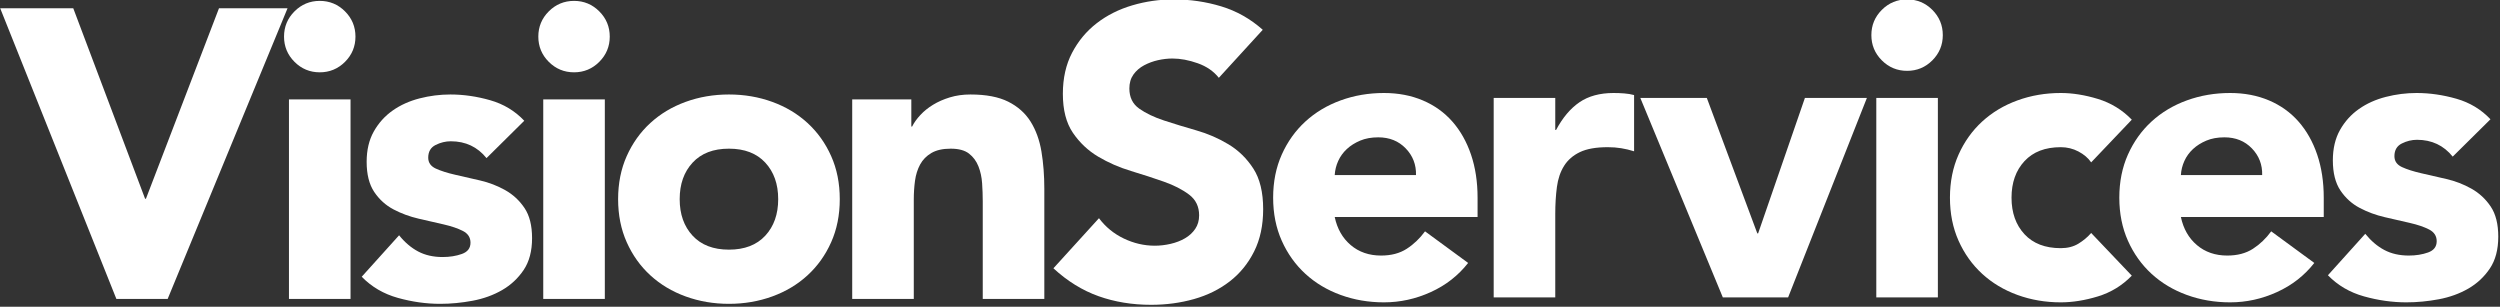 <?xml version="1.0" encoding="UTF-8" standalone="no"?>
<!DOCTYPE svg PUBLIC "-//W3C//DTD SVG 1.1//EN" "http://www.w3.org/Graphics/SVG/1.1/DTD/svg11.dtd">
<svg width="100%" height="100%" viewBox="0 0 1956 240" version="1.1" xmlns="http://www.w3.org/2000/svg" xmlns:xlink="http://www.w3.org/1999/xlink" xml:space="preserve" xmlns:serif="http://www.serif.com/" style="fill-rule:evenodd;clip-rule:evenodd;stroke-linejoin:round;stroke-miterlimit:2;">
    <rect x="0" y="0" width="1956" height="240" fill="#333333" stroke="none"/>
    <g transform="matrix(1,0,0,1,-793.17,-490.109)">
        <g transform="matrix(0.637,0,0,0.637,717.293,-177.262)">
            <g transform="matrix(2.967,0,0,2.967,-3029.25,956.482)">
                <path d="M1061.21,34.165L1091.46,34.165L1121.19,113.013L1121.54,113.013L1151.78,34.165L1180.16,34.165L1130.54,154.476L1109.3,154.476L1061.21,34.165Z" style="fill:white;fill-rule:nonzero;"/>
            </g>
            <g transform="matrix(2.967,0,0,2.967,-3041.12,956.482)">
                <path d="M1184.75,71.89L1210.24,71.89L1210.24,154.476L1184.75,154.476L1184.75,71.89ZM1182.71,45.89C1182.71,41.812 1184.16,38.328 1187.05,35.439C1189.93,32.551 1193.42,31.106 1197.5,31.106C1201.57,31.106 1205.06,32.551 1207.95,35.439C1210.84,38.328 1212.28,41.812 1212.28,45.89C1212.28,49.968 1210.84,53.452 1207.95,56.341C1205.06,59.23 1201.57,60.674 1197.5,60.674C1193.42,60.674 1189.93,59.23 1187.05,56.341C1184.16,53.452 1182.71,49.968 1182.71,45.89Z" style="fill:white;fill-rule:nonzero;"/>
            </g>
            <g transform="matrix(2.967,0,0,2.967,-3047.05,956.482)">
                <path d="M1268.53,96.19C1264.79,91.545 1259.86,89.222 1253.75,89.222C1251.59,89.222 1249.5,89.732 1247.46,90.752C1245.42,91.771 1244.4,93.527 1244.4,96.02C1244.4,98.059 1245.45,99.56 1247.54,100.523C1249.64,101.486 1252.3,102.335 1255.53,103.072C1258.76,103.808 1262.21,104.601 1265.9,105.451C1269.58,106.301 1273.03,107.632 1276.26,109.444C1279.49,111.257 1282.15,113.721 1284.25,116.836C1286.35,119.952 1287.39,124.115 1287.39,129.326C1287.39,134.651 1286.23,139.04 1283.91,142.496C1281.59,145.951 1278.61,148.727 1274.99,150.822C1271.36,152.918 1267.28,154.391 1262.75,155.241C1258.22,156.09 1253.75,156.515 1249.33,156.515C1243.55,156.515 1237.72,155.694 1231.83,154.051C1225.93,152.408 1220.95,149.491 1216.87,145.3L1232.34,128.137C1234.71,131.082 1237.35,133.319 1240.24,134.849C1243.13,136.378 1246.5,137.143 1250.35,137.143C1253.29,137.143 1255.95,136.718 1258.33,135.868C1260.71,135.019 1261.9,133.461 1261.9,131.195C1261.9,129.043 1260.86,127.429 1258.76,126.352C1256.66,125.276 1254,124.37 1250.77,123.633C1247.54,122.897 1244.09,122.104 1240.41,121.254C1236.73,120.405 1233.27,119.13 1230.04,117.431C1226.81,115.732 1224.15,113.324 1222.05,110.209C1219.96,107.094 1218.91,102.93 1218.91,97.719C1218.91,92.848 1219.9,88.656 1221.88,85.144C1223.87,81.632 1226.47,78.743 1229.7,76.478C1232.93,74.212 1236.64,72.541 1240.83,71.465C1245.02,70.388 1249.27,69.85 1253.58,69.85C1259.01,69.85 1264.51,70.643 1270.06,72.229C1275.61,73.815 1280.31,76.648 1284.16,80.726L1268.53,96.19Z" style="fill:white;fill-rule:nonzero;"/>
            </g>
            <g transform="matrix(2.967,0,0,2.967,-3052.99,956.482)">
                <path d="M1294.02,71.89L1319.51,71.89L1319.51,154.476L1294.02,154.476L1294.02,71.89ZM1291.98,45.89C1291.98,41.812 1293.42,38.328 1296.31,35.439C1299.2,32.551 1302.69,31.106 1306.77,31.106C1310.84,31.106 1314.33,32.551 1317.21,35.439C1320.1,38.328 1321.55,41.812 1321.55,45.89C1321.55,49.968 1320.1,53.452 1317.21,56.341C1314.33,59.23 1310.84,60.674 1306.77,60.674C1302.69,60.674 1299.2,59.23 1296.31,56.341C1293.42,53.452 1291.98,49.968 1291.98,45.89Z" style="fill:white;fill-rule:nonzero;"/>
            </g>
            <g transform="matrix(2.967,0,0,2.967,-3061.89,956.482)">
                <path d="M1328.01,113.183C1328.01,106.612 1329.2,100.664 1331.58,95.34C1333.96,90.015 1337.21,85.456 1341.35,81.661C1345.49,77.865 1350.36,74.948 1355.96,72.909C1361.57,70.87 1367.55,69.85 1373.89,69.85C1380.24,69.85 1386.21,70.87 1391.82,72.909C1397.43,74.948 1402.3,77.865 1406.43,81.661C1410.57,85.456 1413.83,90.015 1416.2,95.34C1418.58,100.664 1419.77,106.612 1419.77,113.183C1419.77,119.753 1418.58,125.701 1416.2,131.025C1413.83,136.35 1410.57,140.91 1406.43,144.705C1402.3,148.5 1397.43,151.417 1391.82,153.456C1386.21,155.495 1380.24,156.515 1373.89,156.515C1367.55,156.515 1361.57,155.495 1355.96,153.456C1350.36,151.417 1345.49,148.5 1341.35,144.705C1337.21,140.91 1333.96,136.35 1331.58,131.025C1329.2,125.701 1328.01,119.753 1328.01,113.183ZM1353.5,113.183C1353.5,119.413 1355.28,124.455 1358.85,128.307C1362.42,132.158 1367.43,134.084 1373.89,134.084C1380.35,134.084 1385.36,132.158 1388.93,128.307C1392.5,124.455 1394.28,119.413 1394.28,113.183C1394.28,106.952 1392.5,101.911 1388.93,98.059C1385.36,94.207 1380.35,92.281 1373.89,92.281C1367.43,92.281 1362.42,94.207 1358.85,98.059C1355.28,101.911 1353.5,106.952 1353.5,113.183Z" style="fill:white;fill-rule:nonzero;"/>
            </g>
            <g transform="matrix(2.967,0,0,2.967,-3070.79,956.482)">
                <path d="M1427.92,71.89L1452.39,71.89L1452.39,83.105L1452.73,83.105C1453.52,81.519 1454.66,79.933 1456.13,78.347C1457.6,76.761 1459.36,75.345 1461.4,74.099C1463.44,72.852 1465.76,71.833 1468.36,71.04C1470.97,70.247 1473.8,69.85 1476.86,69.85C1483.32,69.85 1488.53,70.842 1492.49,72.824C1496.46,74.807 1499.55,77.554 1501.76,81.066C1503.96,84.578 1505.46,88.713 1506.26,93.471C1507.05,98.229 1507.45,103.383 1507.45,108.934L1507.45,154.476L1481.96,154.476L1481.96,114.032C1481.96,111.653 1481.87,109.189 1481.7,106.64C1481.53,104.091 1481.02,101.741 1480.17,99.588C1479.32,97.436 1478.02,95.68 1476.27,94.32C1474.51,92.961 1471.99,92.281 1468.7,92.281C1465.42,92.281 1462.76,92.876 1460.72,94.065C1458.68,95.255 1457.12,96.841 1456.04,98.824C1454.97,100.806 1454.26,103.043 1453.92,105.536C1453.58,108.028 1453.41,110.634 1453.41,113.353L1453.41,154.476L1427.92,154.476L1427.92,71.89Z" style="fill:white;fill-rule:nonzero;"/>
            </g>
        </g>
        <g transform="matrix(0.637,0,0,0.637,622.655,-178.422)">
            <g transform="matrix(2.967,0,0,2.967,-3056.29,956.482)">
                <path d="M1624.88,63.563C1622.73,60.844 1619.81,58.833 1616.13,57.53C1612.45,56.228 1608.96,55.576 1605.68,55.576C1603.75,55.576 1601.77,55.803 1599.73,56.256C1597.69,56.709 1595.77,57.417 1593.95,58.38C1592.14,59.343 1590.67,60.617 1589.53,62.203C1588.4,63.79 1587.84,65.715 1587.84,67.981C1587.84,71.606 1589.19,74.382 1591.91,76.308C1594.63,78.234 1598.06,79.876 1602.19,81.236C1606.33,82.595 1610.78,83.955 1615.53,85.314C1620.29,86.674 1624.74,88.599 1628.87,91.092C1633.01,93.584 1636.43,96.926 1639.15,101.118C1641.87,105.309 1643.23,110.917 1643.23,117.941C1643.23,124.625 1641.99,130.459 1639.49,135.444C1637,140.428 1633.63,144.563 1629.38,147.849C1625.13,151.134 1620.21,153.57 1614.6,155.156C1608.99,156.742 1603.07,157.535 1596.84,157.535C1589.03,157.535 1581.77,156.345 1575.09,153.966C1568.41,151.587 1562.17,147.735 1556.4,142.411L1575.26,121.679C1577.98,125.304 1581.41,128.108 1585.54,130.091C1589.68,132.073 1593.95,133.065 1598.37,133.065C1600.52,133.065 1602.7,132.81 1604.91,132.3C1607.12,131.79 1609.11,131.025 1610.86,130.006C1612.62,128.986 1614.03,127.683 1615.11,126.097C1616.18,124.511 1616.72,122.642 1616.72,120.49C1616.72,116.865 1615.34,114.004 1612.56,111.908C1609.78,109.812 1606.3,108.028 1602.11,106.555C1597.92,105.083 1593.39,103.61 1588.52,102.137C1583.64,100.664 1579.11,98.682 1574.92,96.19C1570.73,93.697 1567.25,90.412 1564.47,86.334C1561.69,82.255 1560.31,76.874 1560.31,70.19C1560.31,63.733 1561.58,58.069 1564.13,53.197C1566.68,48.326 1570.08,44.247 1574.33,40.962C1578.57,37.677 1583.47,35.213 1589.03,33.57C1594.58,31.928 1600.3,31.106 1606.19,31.106C1612.99,31.106 1619.56,32.069 1625.9,33.995C1632.24,35.921 1637.97,39.15 1643.06,43.681L1624.88,63.563Z" style="fill:white;fill-rule:nonzero;"/>
            </g>
        </g>
        <g transform="matrix(0.637,0,0,0.637,622.655,-178.422)">
            <g transform="matrix(2.967,0,0,2.967,-3065.19,956.482)">
                <path d="M1731.08,140.202C1727,145.413 1721.85,149.435 1715.62,152.267C1709.38,155.099 1702.93,156.515 1696.24,156.515C1689.9,156.515 1683.92,155.495 1678.32,153.456C1672.71,151.417 1667.84,148.5 1663.7,144.705C1659.57,140.91 1656.31,136.35 1653.93,131.025C1651.55,125.701 1650.36,119.753 1650.36,113.183C1650.36,106.612 1651.55,100.664 1653.93,95.34C1656.31,90.015 1659.57,85.456 1663.7,81.661C1667.84,77.865 1672.71,74.948 1678.32,72.909C1683.92,70.87 1689.9,69.85 1696.24,69.85C1702.13,69.85 1707.49,70.87 1712.3,72.909C1717.12,74.948 1721.19,77.865 1724.54,81.661C1727.88,85.456 1730.46,90.015 1732.27,95.34C1734.08,100.664 1734.99,106.612 1734.99,113.183L1734.99,121.169L1675.85,121.169C1676.87,126.041 1679.08,129.921 1682.48,132.81C1685.88,135.699 1690.07,137.143 1695.05,137.143C1699.25,137.143 1702.79,136.208 1705.67,134.339C1708.56,132.47 1711.08,130.062 1713.24,127.117L1731.08,140.202ZM1709.5,103.837C1709.61,99.532 1708.2,95.85 1705.25,92.791C1702.31,89.732 1698.51,88.203 1693.87,88.203C1691.03,88.203 1688.54,88.656 1686.39,89.562C1684.24,90.469 1682.39,91.63 1680.87,93.046C1679.34,94.462 1678.15,96.105 1677.3,97.974C1676.45,99.843 1675.97,101.797 1675.85,103.837L1709.5,103.837Z" style="fill:white;fill-rule:nonzero;"/>
            </g>
        </g>
        <g transform="matrix(0.637,0,0,0.637,622.655,-178.422)">
            <g transform="matrix(2.967,0,0,2.967,-3071.12,956.482)">
                <path d="M1743.66,71.89L1769.15,71.89L1769.15,85.144L1769.49,85.144C1772.21,80.046 1775.44,76.223 1779.18,73.674C1782.91,71.125 1787.62,69.85 1793.28,69.85C1794.75,69.85 1796.23,69.907 1797.7,70.02C1799.17,70.134 1800.53,70.36 1801.78,70.7L1801.78,93.981C1799.96,93.414 1798.18,92.989 1796.42,92.706C1794.67,92.423 1792.83,92.281 1790.9,92.281C1786.03,92.281 1782.18,92.961 1779.35,94.32C1776.51,95.68 1774.33,97.577 1772.8,100.013C1771.27,102.449 1770.28,105.366 1769.83,108.764C1769.38,112.163 1769.15,115.902 1769.15,119.98L1769.15,154.476L1743.66,154.476L1743.66,71.89Z" style="fill:white;fill-rule:nonzero;"/>
            </g>
        </g>
        <g transform="matrix(0.637,0,0,0.637,622.655,-178.422)">
            <g transform="matrix(2.967,0,0,2.967,-3074.09,956.482)">
                <path d="M1805.36,71.89L1832.89,71.89L1853.79,127.967L1854.13,127.967L1873.5,71.89L1899.16,71.89L1866.54,154.476L1839.52,154.476L1805.36,71.89Z" style="fill:white;fill-rule:nonzero;"/>
            </g>
        </g>
        <g transform="matrix(0.637,0,0,0.637,622.655,-178.422)">
            <g transform="matrix(2.967,0,0,2.967,-3071.12,956.482)">
                <path d="M1902.05,71.89L1927.54,71.89L1927.54,154.476L1902.05,154.476L1902.05,71.89ZM1900.01,45.89C1900.01,41.812 1901.45,38.328 1904.34,35.439C1907.23,32.551 1910.72,31.106 1914.8,31.106C1918.87,31.106 1922.36,32.551 1925.25,35.439C1928.13,38.328 1929.58,41.812 1929.58,45.89C1929.58,49.968 1928.13,53.452 1925.25,56.341C1922.36,59.23 1918.87,60.674 1914.8,60.674C1910.72,60.674 1907.23,59.23 1904.34,56.341C1901.45,53.452 1900.01,49.968 1900.01,45.89Z" style="fill:white;fill-rule:nonzero;"/>
            </g>
        </g>
        <g transform="matrix(0.637,0,0,0.637,622.655,-178.422)">
            <g transform="matrix(2.967,0,0,2.967,-3082.99,956.482)">
                <path d="M1995,98.569C1993.75,96.756 1992,95.255 1989.73,94.065C1987.47,92.876 1985.03,92.281 1982.42,92.281C1975.97,92.281 1970.96,94.207 1967.39,98.059C1963.82,101.911 1962.03,106.952 1962.03,113.183C1962.03,119.413 1963.82,124.455 1967.39,128.307C1970.96,132.158 1975.97,134.084 1982.42,134.084C1985.26,134.084 1987.69,133.461 1989.73,132.215C1991.77,130.969 1993.53,129.496 1995,127.797L2011.82,145.47C2007.86,149.548 2003.18,152.408 1997.8,154.051C1992.42,155.694 1987.3,156.515 1982.42,156.515C1976.08,156.515 1970.11,155.495 1964.5,153.456C1958.89,151.417 1954.02,148.5 1949.88,144.705C1945.75,140.91 1942.49,136.35 1940.11,131.025C1937.73,125.701 1936.54,119.753 1936.54,113.183C1936.54,106.612 1937.73,100.664 1940.11,95.34C1942.49,90.015 1945.75,85.456 1949.88,81.661C1954.02,77.865 1958.89,74.948 1964.5,72.909C1970.11,70.87 1976.08,69.85 1982.42,69.85C1987.3,69.85 1992.42,70.672 1997.8,72.314C2003.18,73.957 2007.86,76.818 2011.82,80.896L1995,98.569Z" style="fill:white;fill-rule:nonzero;"/>
            </g>
        </g>
        <g transform="matrix(0.637,0,0,0.637,622.655,-178.422)">
            <g transform="matrix(2.967,0,0,2.967,-3097.82,956.482)">
                <path d="M2092.37,140.202C2088.29,145.413 2083.14,149.435 2076.91,152.267C2070.68,155.099 2064.22,156.515 2057.53,156.515C2051.19,156.515 2045.22,155.495 2039.61,153.456C2034,151.417 2029.13,148.5 2024.99,144.705C2020.86,140.91 2017.6,136.35 2015.22,131.025C2012.84,125.701 2011.65,119.753 2011.65,113.183C2011.65,106.612 2012.84,100.664 2015.22,95.34C2017.6,90.015 2020.86,85.456 2024.99,81.661C2029.13,77.865 2034,74.948 2039.61,72.909C2045.22,70.87 2051.19,69.85 2057.53,69.85C2063.43,69.85 2068.78,70.87 2073.59,72.909C2078.41,74.948 2082.49,77.865 2085.83,81.661C2089.17,85.456 2091.75,90.015 2093.56,95.34C2095.37,100.664 2096.28,106.612 2096.28,113.183L2096.28,121.169L2037.14,121.169C2038.16,126.041 2040.37,129.921 2043.77,132.81C2047.17,135.699 2051.36,137.143 2056.35,137.143C2060.54,137.143 2064.08,136.208 2066.97,134.339C2069.86,132.47 2072.38,130.062 2074.53,127.117L2092.37,140.202ZM2070.79,103.837C2070.9,99.532 2069.49,95.85 2066.54,92.791C2063.6,89.732 2059.8,88.203 2055.16,88.203C2052.32,88.203 2049.83,88.656 2047.68,89.562C2045.53,90.469 2043.68,91.63 2042.16,93.046C2040.63,94.462 2039.44,96.105 2038.59,97.974C2037.74,99.843 2037.26,101.797 2037.14,103.837L2070.79,103.837Z" style="fill:white;fill-rule:nonzero;"/>
            </g>
        </g>
        <g transform="matrix(0.637,0,0,0.637,622.655,-178.422)">
            <g transform="matrix(2.967,0,0,2.967,-3103.76,956.482)">
                <path d="M2151.67,96.19C2147.93,91.545 2143,89.222 2136.89,89.222C2134.73,89.222 2132.64,89.732 2130.6,90.752C2128.56,91.771 2127.54,93.527 2127.54,96.02C2127.54,98.059 2128.59,99.56 2130.68,100.523C2132.78,101.486 2135.44,102.335 2138.67,103.072C2141.9,103.808 2145.36,104.601 2149.04,105.451C2152.72,106.301 2156.17,107.632 2159.4,109.444C2162.63,111.257 2165.29,113.721 2167.39,116.836C2169.49,119.952 2170.53,124.115 2170.53,129.326C2170.53,134.651 2169.37,139.04 2167.05,142.496C2164.73,145.951 2161.75,148.727 2158.13,150.822C2154.5,152.918 2150.42,154.391 2145.89,155.241C2141.36,156.09 2136.89,156.515 2132.47,156.515C2126.69,156.515 2120.86,155.694 2114.97,154.051C2109.07,152.408 2104.09,149.491 2100.01,145.3L2115.47,128.137C2117.85,131.082 2120.49,133.319 2123.38,134.849C2126.27,136.378 2129.64,137.143 2133.49,137.143C2136.43,137.143 2139.1,136.718 2141.47,135.868C2143.85,135.019 2145.04,133.461 2145.04,131.195C2145.04,129.043 2143.99,127.429 2141.9,126.352C2139.8,125.276 2137.14,124.37 2133.91,123.633C2130.68,122.897 2127.23,122.104 2123.55,121.254C2119.87,120.405 2116.41,119.13 2113.18,117.431C2109.95,115.732 2107.29,113.324 2105.19,110.209C2103.1,107.094 2102.05,102.93 2102.05,97.719C2102.05,92.848 2103.04,88.656 2105.02,85.144C2107.01,81.632 2109.61,78.743 2112.84,76.478C2116.07,74.212 2119.78,72.541 2123.97,71.465C2128.16,70.388 2132.41,69.85 2136.72,69.85C2142.15,69.85 2147.65,70.643 2153.2,72.229C2158.75,73.815 2163.45,76.648 2167.3,80.726L2151.67,96.19Z" style="fill:white;fill-rule:nonzero;"/>
            </g>
        </g>
    </g>
</svg>
